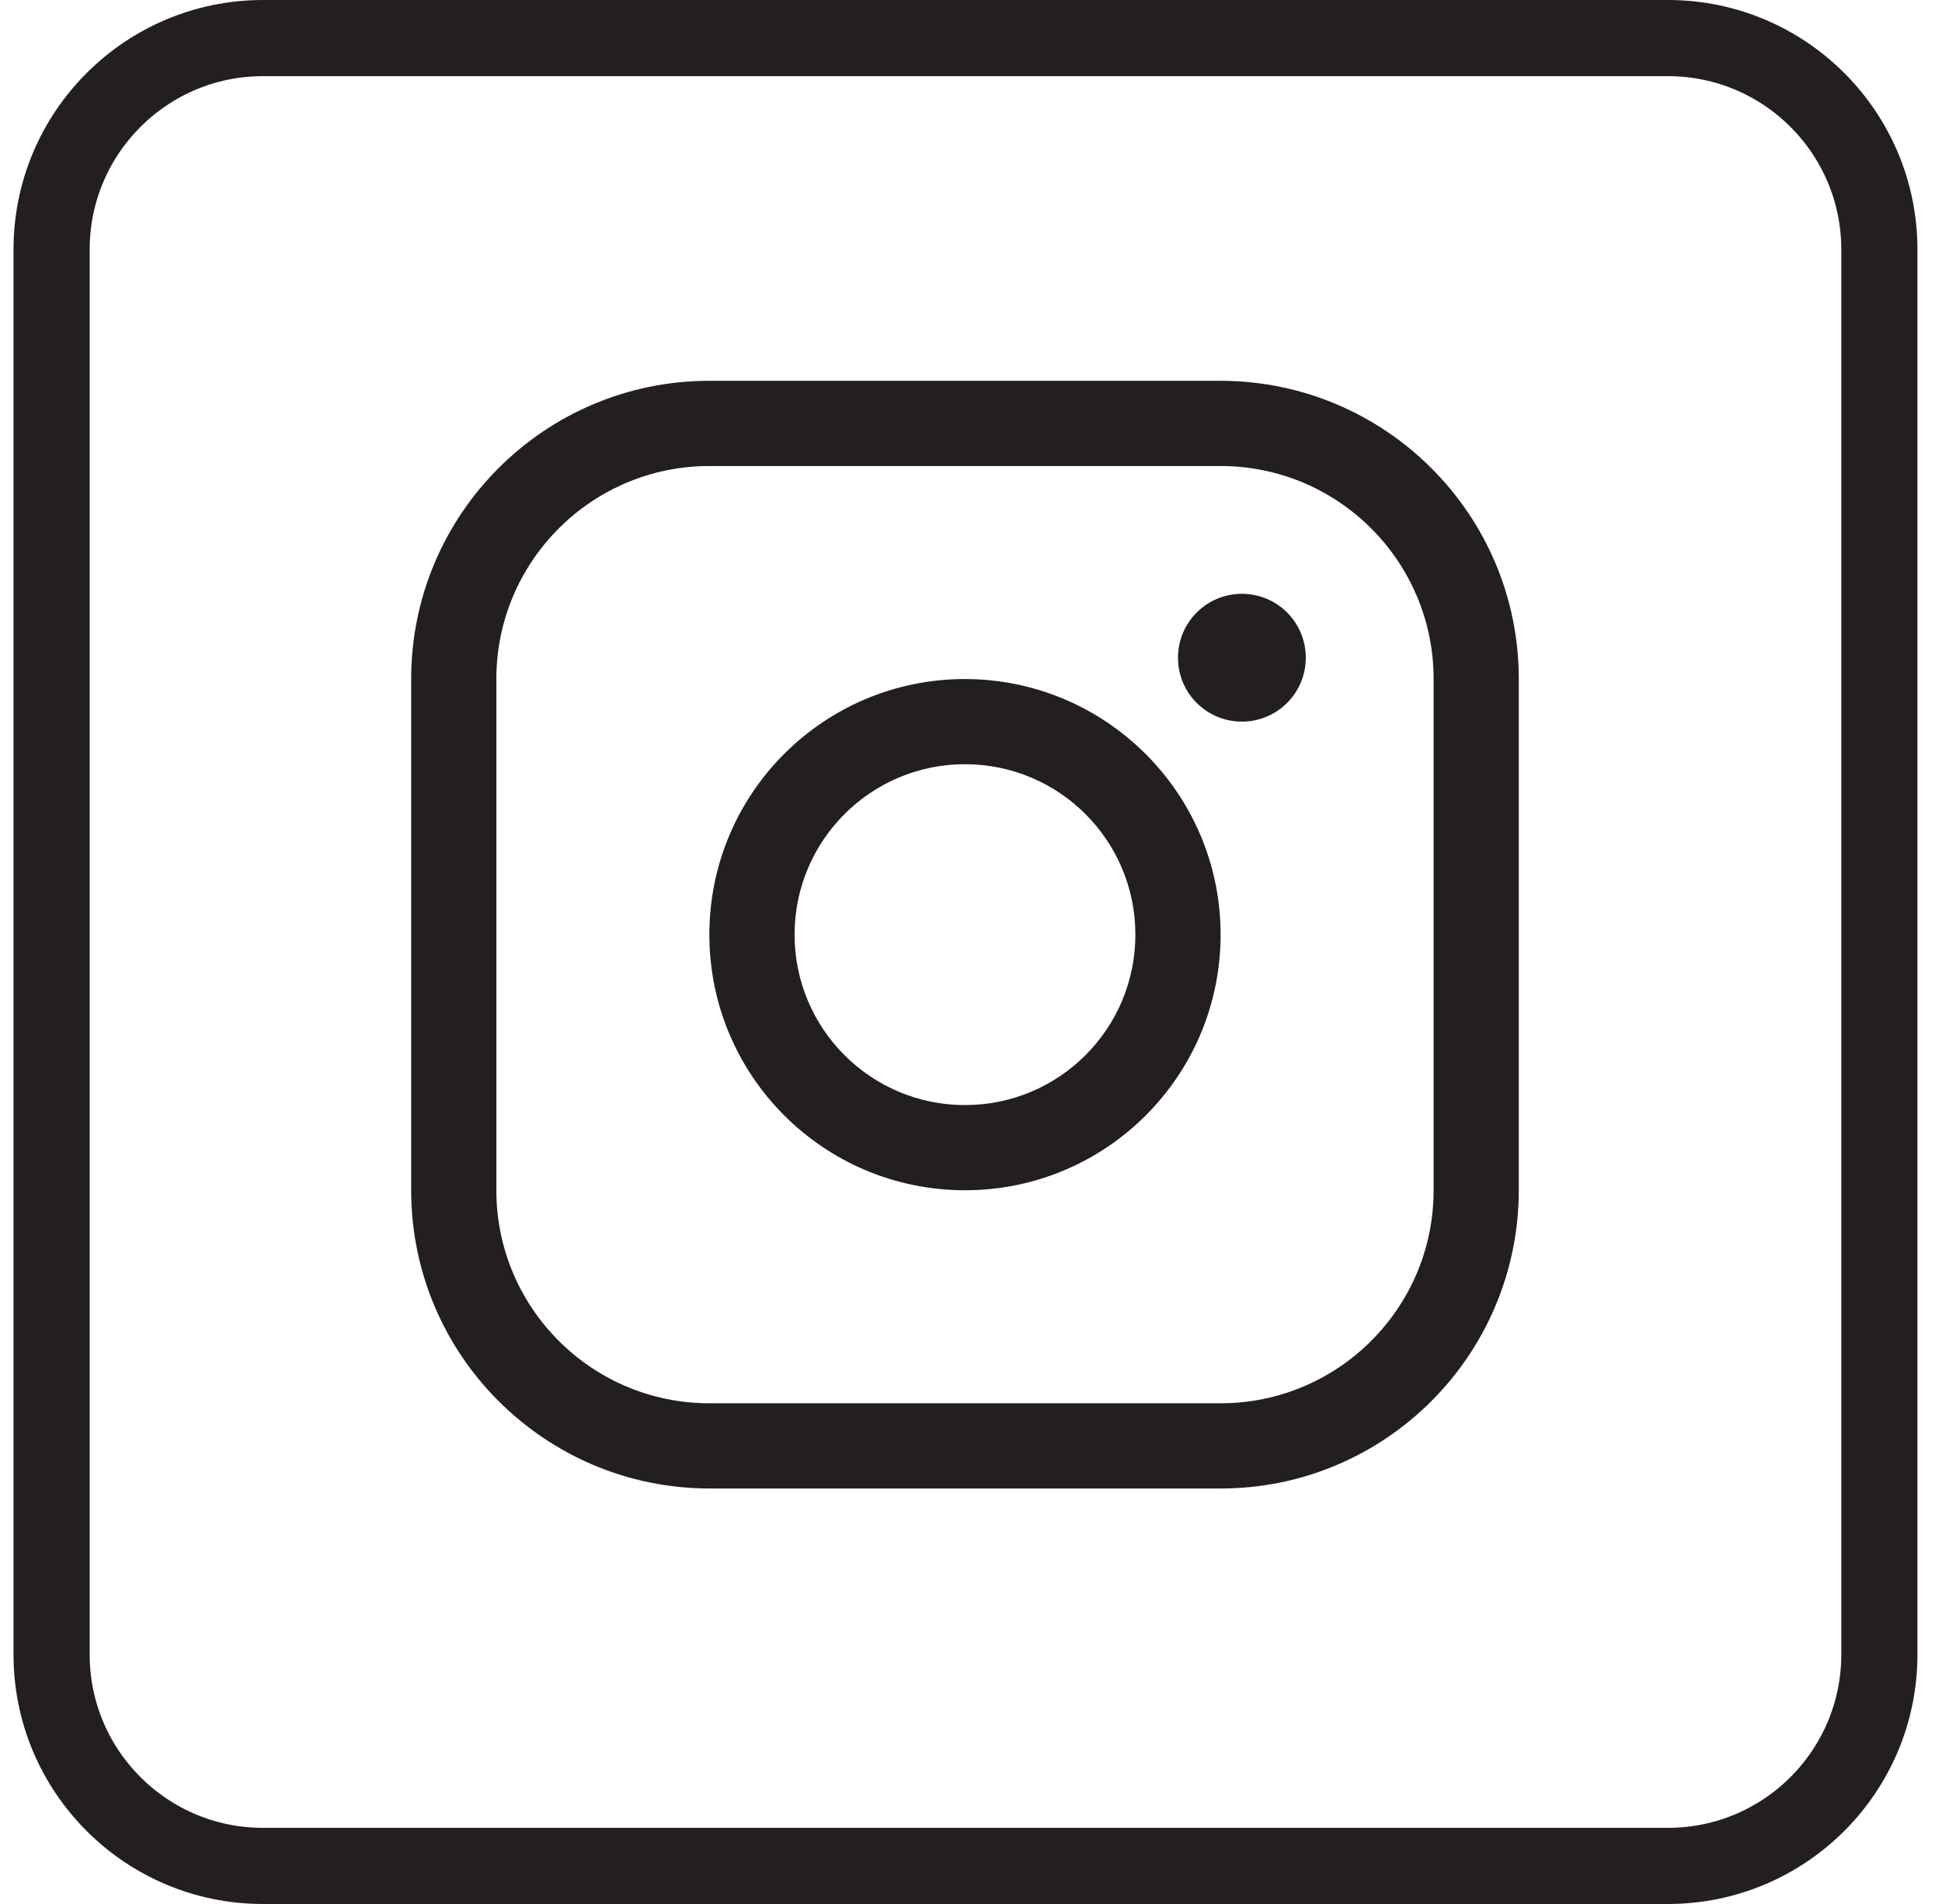 <svg xmlns="http://www.w3.org/2000/svg" fill="none" viewBox="0 0 51 50" height="50" width="51">
<path stroke-width="2" stroke="#231F20" d="M6.906 1H43.804C46.868 1 49.355 3.487 49.355 6.551V43.449C49.355 46.513 46.868 49 43.804 49H6.906C3.842 49.002 1.355 46.514 1.355 43.451V6.551C1.355 3.487 3.842 1 6.906 1Z"></path>
<g clip-path="url(#clip0_364_277)">
<path fill="#231F20" d="M25.342 17.832C21.633 17.832 18.629 20.835 18.629 24.544C18.629 28.253 21.633 31.257 25.342 31.257C29.051 31.257 32.055 28.253 32.055 24.544C32.055 20.841 29.045 17.837 25.342 17.832ZM25.342 29.02C22.87 29.02 20.867 27.017 20.867 24.544C20.867 22.072 22.87 20.069 25.342 20.069C27.815 20.069 29.817 22.072 29.817 24.544C29.817 27.017 27.815 29.02 25.342 29.02ZM32.055 10H18.629C14.305 10 10.798 13.507 10.798 17.832V31.257C10.798 35.581 14.305 39.083 18.629 39.089H32.055C36.379 39.089 39.881 35.581 39.886 31.257V17.832C39.886 13.507 36.379 10.006 32.055 10ZM37.649 31.257C37.649 34.345 35.143 36.851 32.055 36.851H18.629C15.541 36.851 13.035 34.345 13.035 31.257V17.832C13.035 14.744 15.541 12.238 18.629 12.238H32.055C35.143 12.238 37.649 14.744 37.649 17.832V31.257ZM34.292 17.272C34.292 18.201 33.543 18.95 32.614 18.95C31.686 18.95 30.936 18.201 30.936 17.272C30.936 16.344 31.686 15.594 32.614 15.594C33.543 15.594 34.292 16.344 34.292 17.272Z"></path>
</g>
<defs>
<clipPath id="clip0_364_277">
<rect transform="translate(10.798 10)" fill="white" height="29.089" width="29.089"></rect>
</clipPath>
</defs>
</svg>
